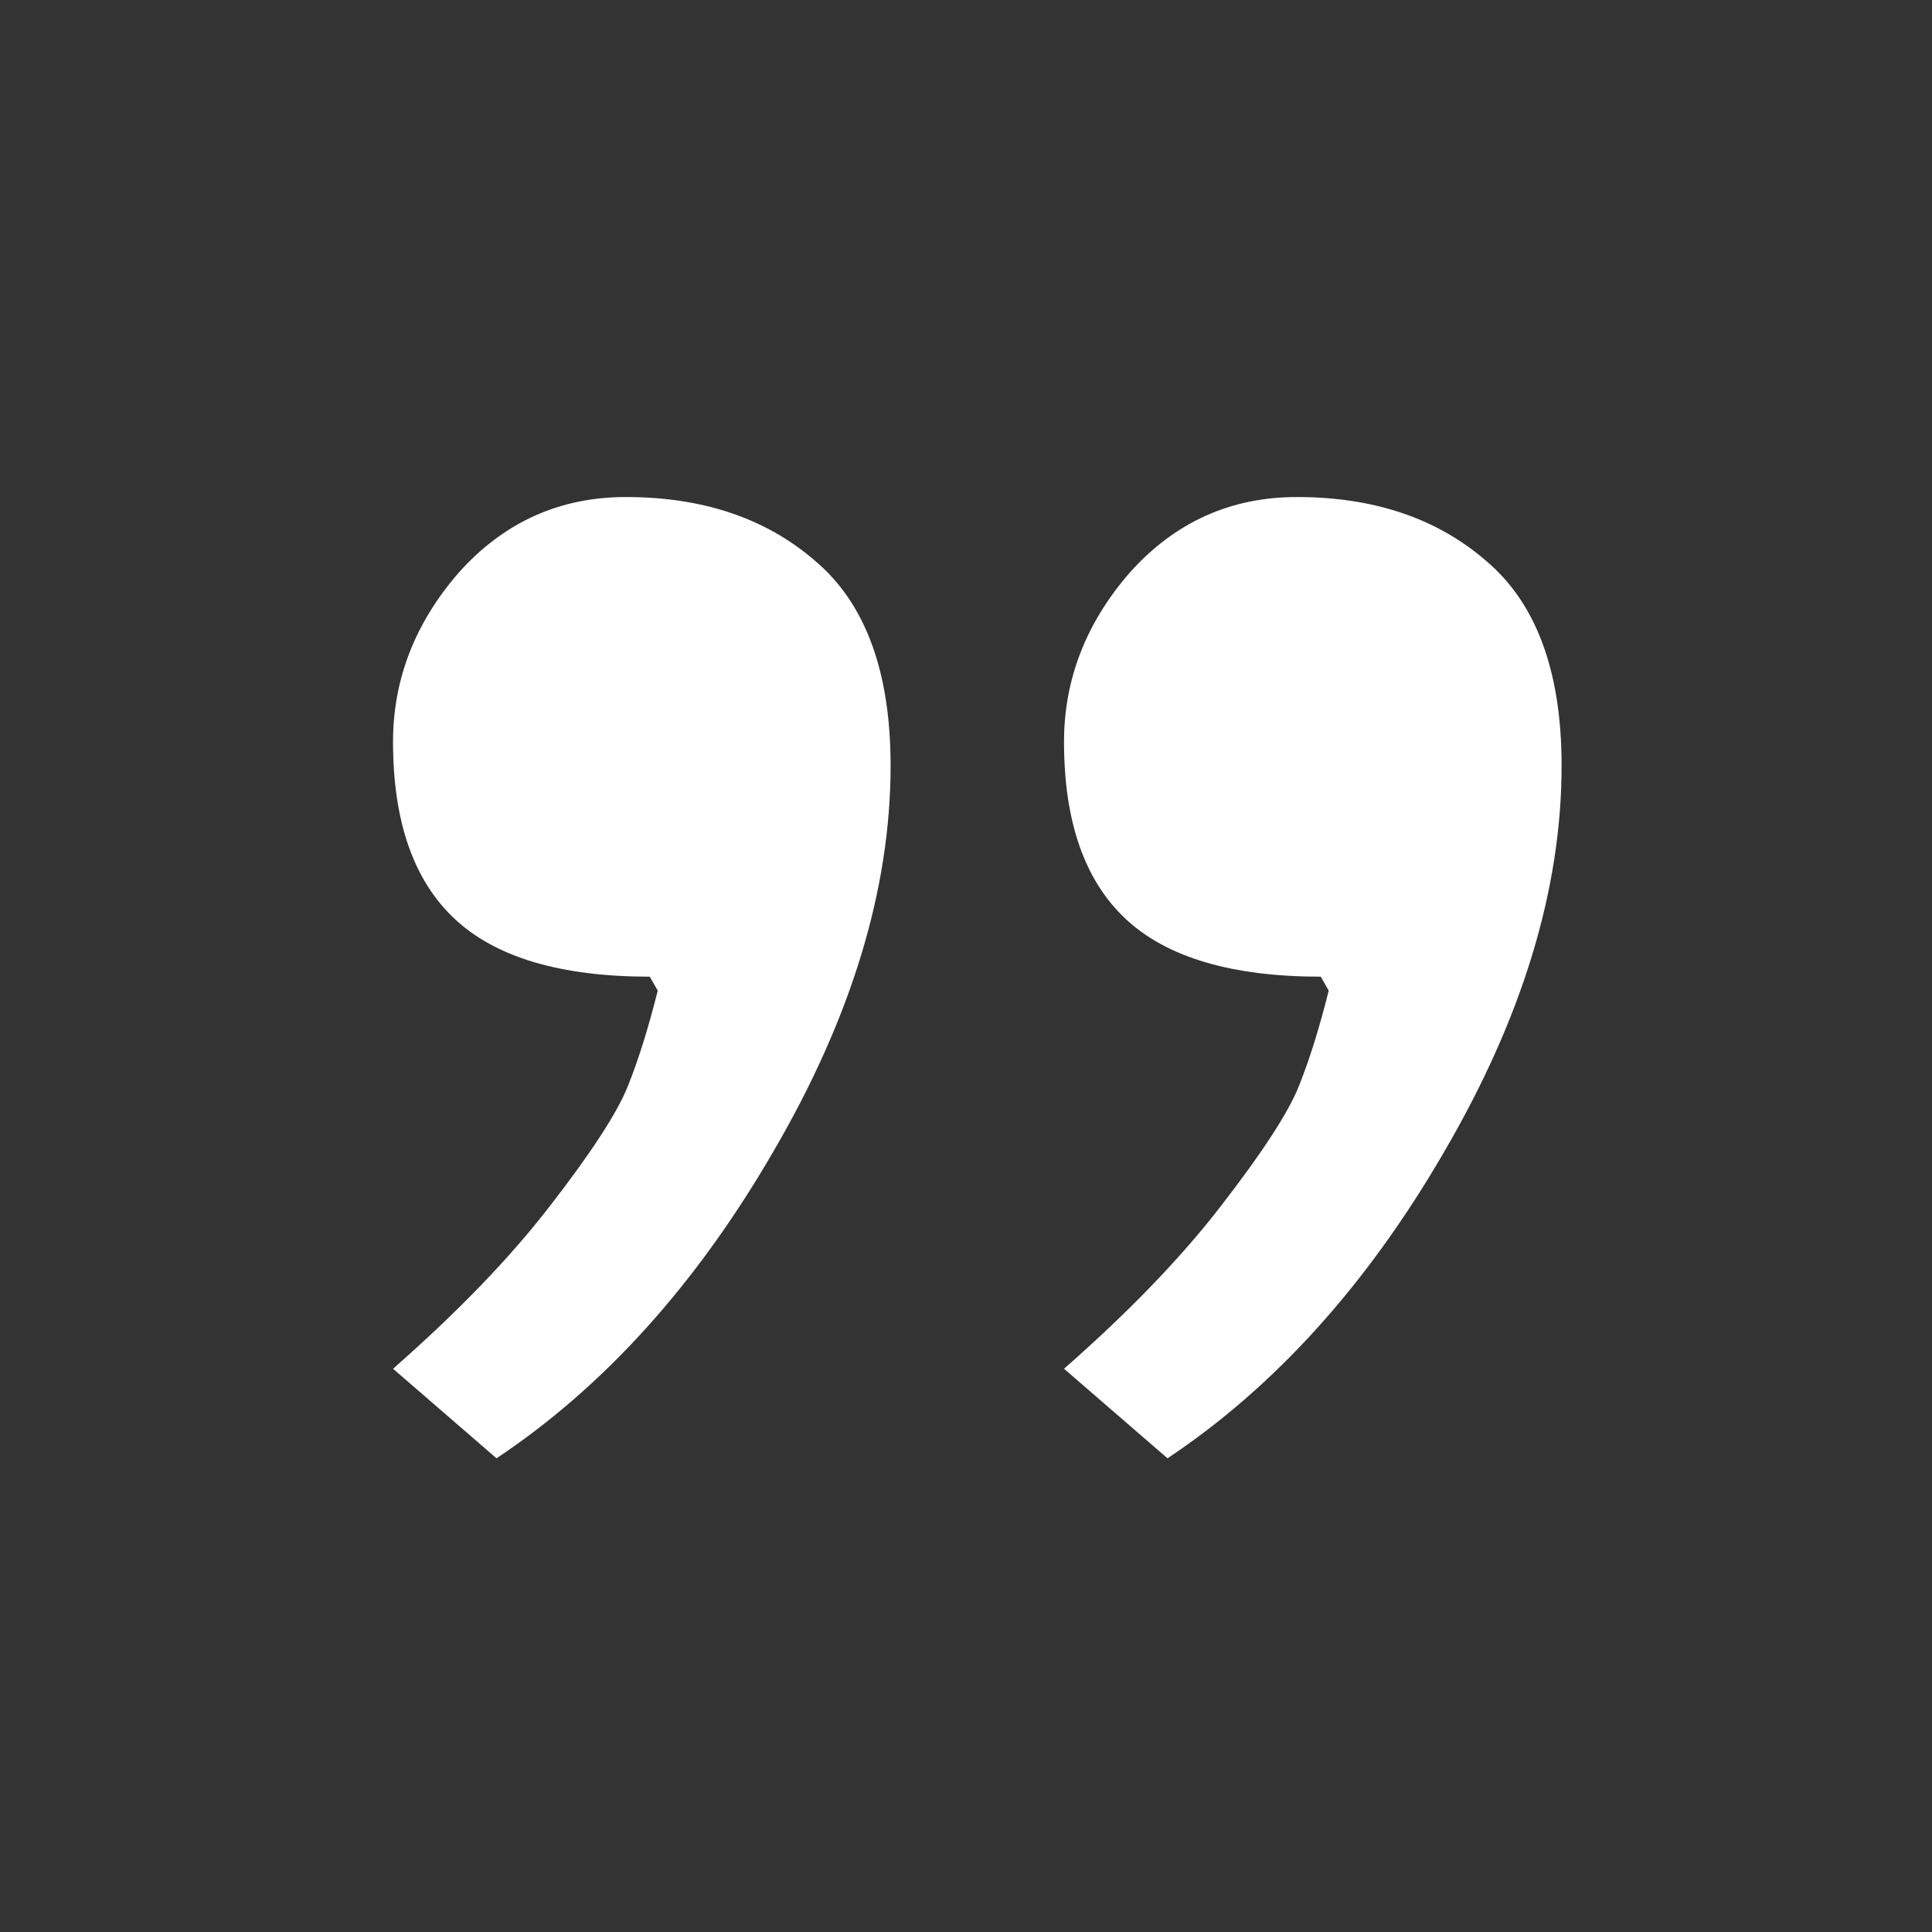 <svg width="72" height="72" viewBox="0 0 72 72" fill="none" xmlns="http://www.w3.org/2000/svg">
<rect x="0" y="0" width="72" height="72" fill="#333333" stroke="none"/>
<path d="M18.504 54.347L14.647 51.009C17.07 48.883 19.023 46.856 20.507 44.927C22.04 42.95 23.004 41.466 23.399 40.477C23.795 39.488 24.166 38.302 24.512 36.917L24.215 36.398C20.902 36.398 18.479 35.681 16.947 34.247C15.414 32.813 14.647 30.613 14.647 27.646C14.647 25.322 15.463 23.22 17.095 21.341C18.776 19.462 20.853 18.523 23.325 18.523C26.193 18.523 28.542 19.314 30.371 20.896C32.25 22.479 33.19 25.025 33.19 28.536C33.19 33.134 31.731 37.931 28.814 42.925C25.946 47.87 22.509 51.677 18.504 54.347ZM43.51 54.347L39.653 51.009C42.076 48.883 44.029 46.856 45.513 44.927C47.045 42.95 48.01 41.466 48.405 40.477C48.801 39.488 49.172 38.302 49.518 36.917L49.221 36.398C45.908 36.398 43.485 35.681 41.952 34.247C40.419 32.813 39.653 30.613 39.653 27.646C39.653 25.322 40.469 23.22 42.101 21.341C43.782 19.462 45.859 18.523 48.331 18.523C51.199 18.523 53.547 19.314 55.377 20.896C57.256 22.479 58.196 25.025 58.196 28.536C58.196 33.134 56.737 37.931 53.819 42.925C50.952 47.87 47.515 51.677 43.51 54.347Z" fill="white"/>
</svg>
